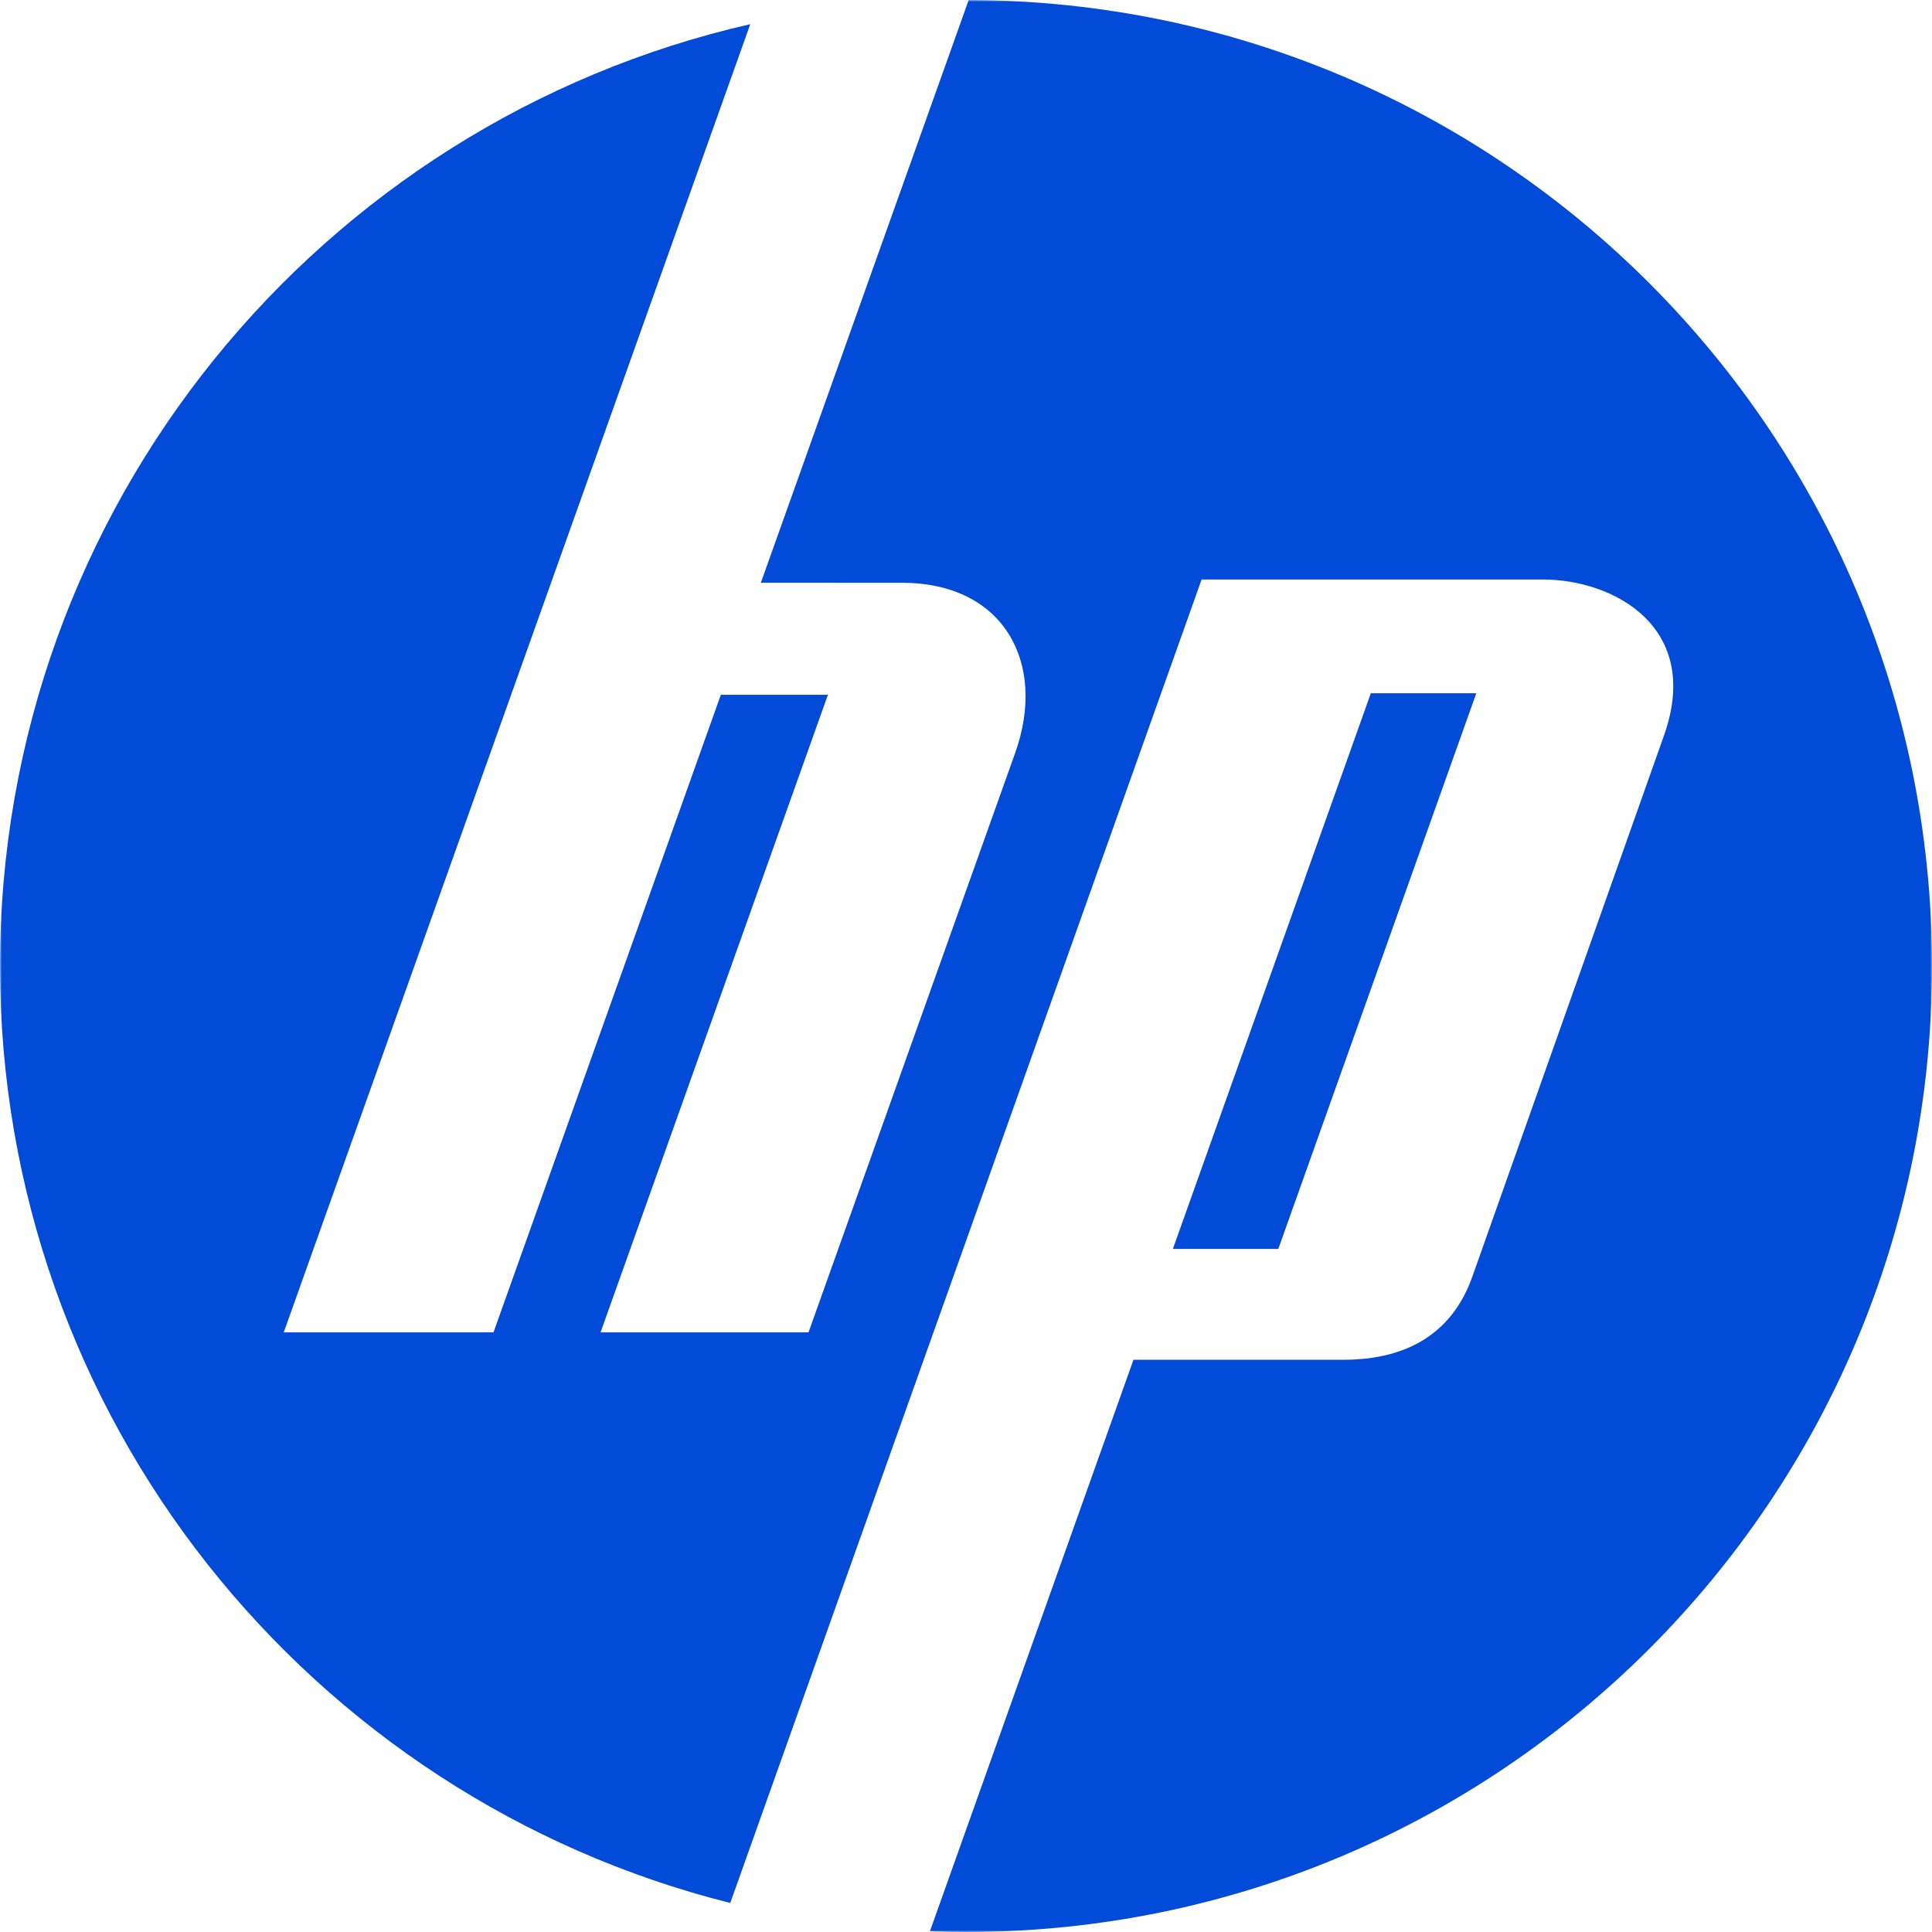 <svg width="500" height="500" viewBox="0 0 500 500" fill="none" xmlns="http://www.w3.org/2000/svg">
<g clip-path="url(#clip0_605_8)">
<mask id="mask0_605_8" style="mask-type:luminance" maskUnits="userSpaceOnUse" x="0" y="0" width="500" height="500">
<path d="M500 0H0V500H500V0Z" fill="white"/>
</mask>
<g mask="url(#mask0_605_8)">
<path d="M250.696 0.001L196.906 150.814L233.472 150.826C259.812 150.833 271.021 171.602 262.726 194.859L209.241 344.818H155.421L214.266 179.814H186.555L127.715 344.818H73.43L194.17 6.256C82.98 31.622 0 131.113 0 249.991C0 367.018 80.41 465.25 188.99 492.486L310.975 149.974H399.32C417.593 149.974 440.574 162.294 430.643 190.337L381.042 330.394C374.706 348.285 359.645 351.911 347.647 351.911H293.337L240.662 499.808C243.763 499.922 246.871 500 249.998 500C388.068 500 499.998 388.073 499.998 249.995C499.998 112.152 388.443 0.375 250.688 0L250.696 0.001ZM354.771 179.41L303.536 323.233H330.819L382.064 179.41H354.771Z" fill="#024AD8"/>
</g>
</g>
<defs>
<clipPath id="clip0_605_8">
<rect width="500" height="500" fill="white"/>
</clipPath>
</defs>
</svg>
